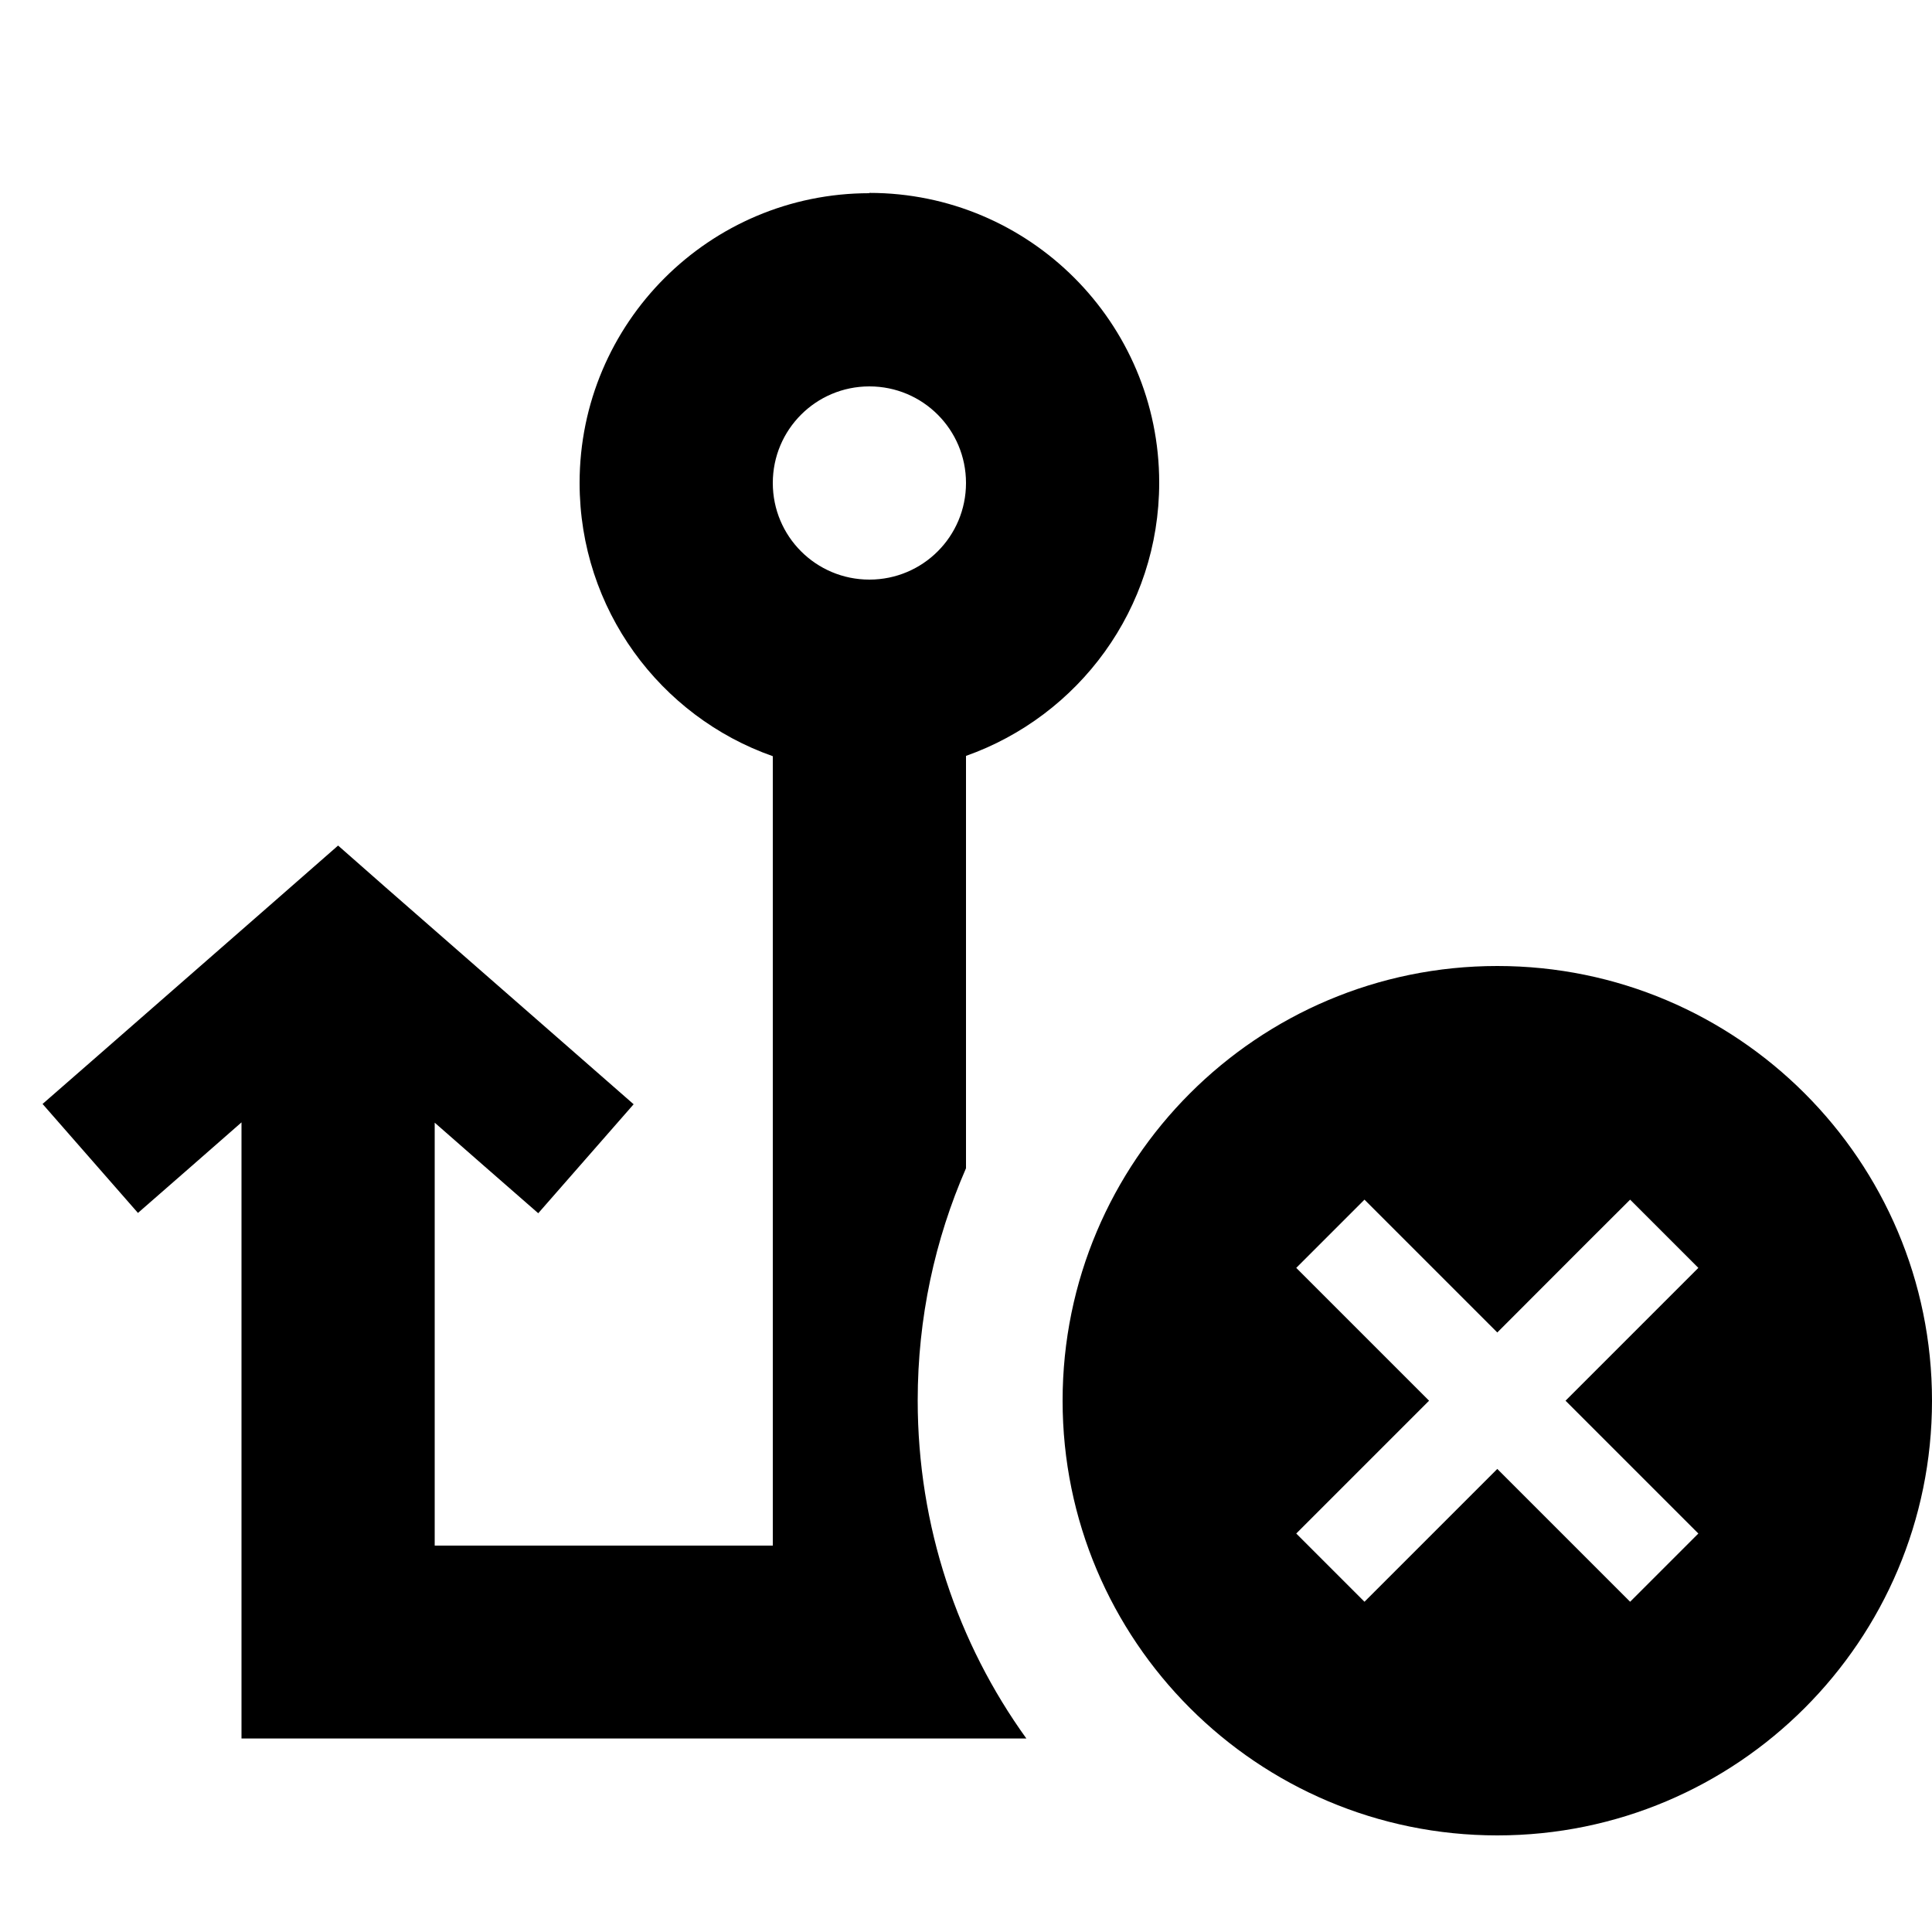 <svg xmlns="http://www.w3.org/2000/svg" viewBox="0 0 640 640"><!--! Font Awesome Pro 7.1.0 by @fontawesome - https://fontawesome.com License - https://fontawesome.com/license (Commercial License) Copyright 2025 Fonticons, Inc. --><path fill="currentColor" d="M320 160C320 177.7 305.7 192 288 192C270.3 192 256 177.7 256 160C256 142.3 270.3 128 288 128C305.7 128 320 142.3 320 160zM288 64C235 64 192 107 192 160C192 201.8 218.7 237.4 256 250.5L256 512L144 512L144 371.9C154.5 381.1 165.9 391.1 178.3 401.9L209.9 365.8C205.5 362 178.2 338 127.8 294L112 280.1C109.5 282.3 82.9 305.6 32.2 349.9L14.1 365.7L45.7 401.8C58.1 391 69.5 381 80 371.8L80 575.9L340 575.9C317.3 544.4 304 505.7 304 463.9C304 436.6 309.7 410.6 320 387L320 250.4C357.3 237.2 384 201.7 384 159.9C384 106.9 341 63.9 288 63.9zM496 608C575.5 608 640 543.5 640 464C640 384.5 575.5 320 496 320C416.5 320 352 384.5 352 464C352 543.5 416.5 608 496 608zM551.3 431.3L518.6 464L562.6 508L540 530.6C536 526.6 521.4 512 496 486.6L452 530.6L429.4 508C433.4 504 448 489.4 473.4 464C448.1 438.7 433.4 424 429.4 420L452 397.4L496 441.4C521.3 416 536 401.4 540 397.4L562.6 420L551.3 431.3z"/></svg>